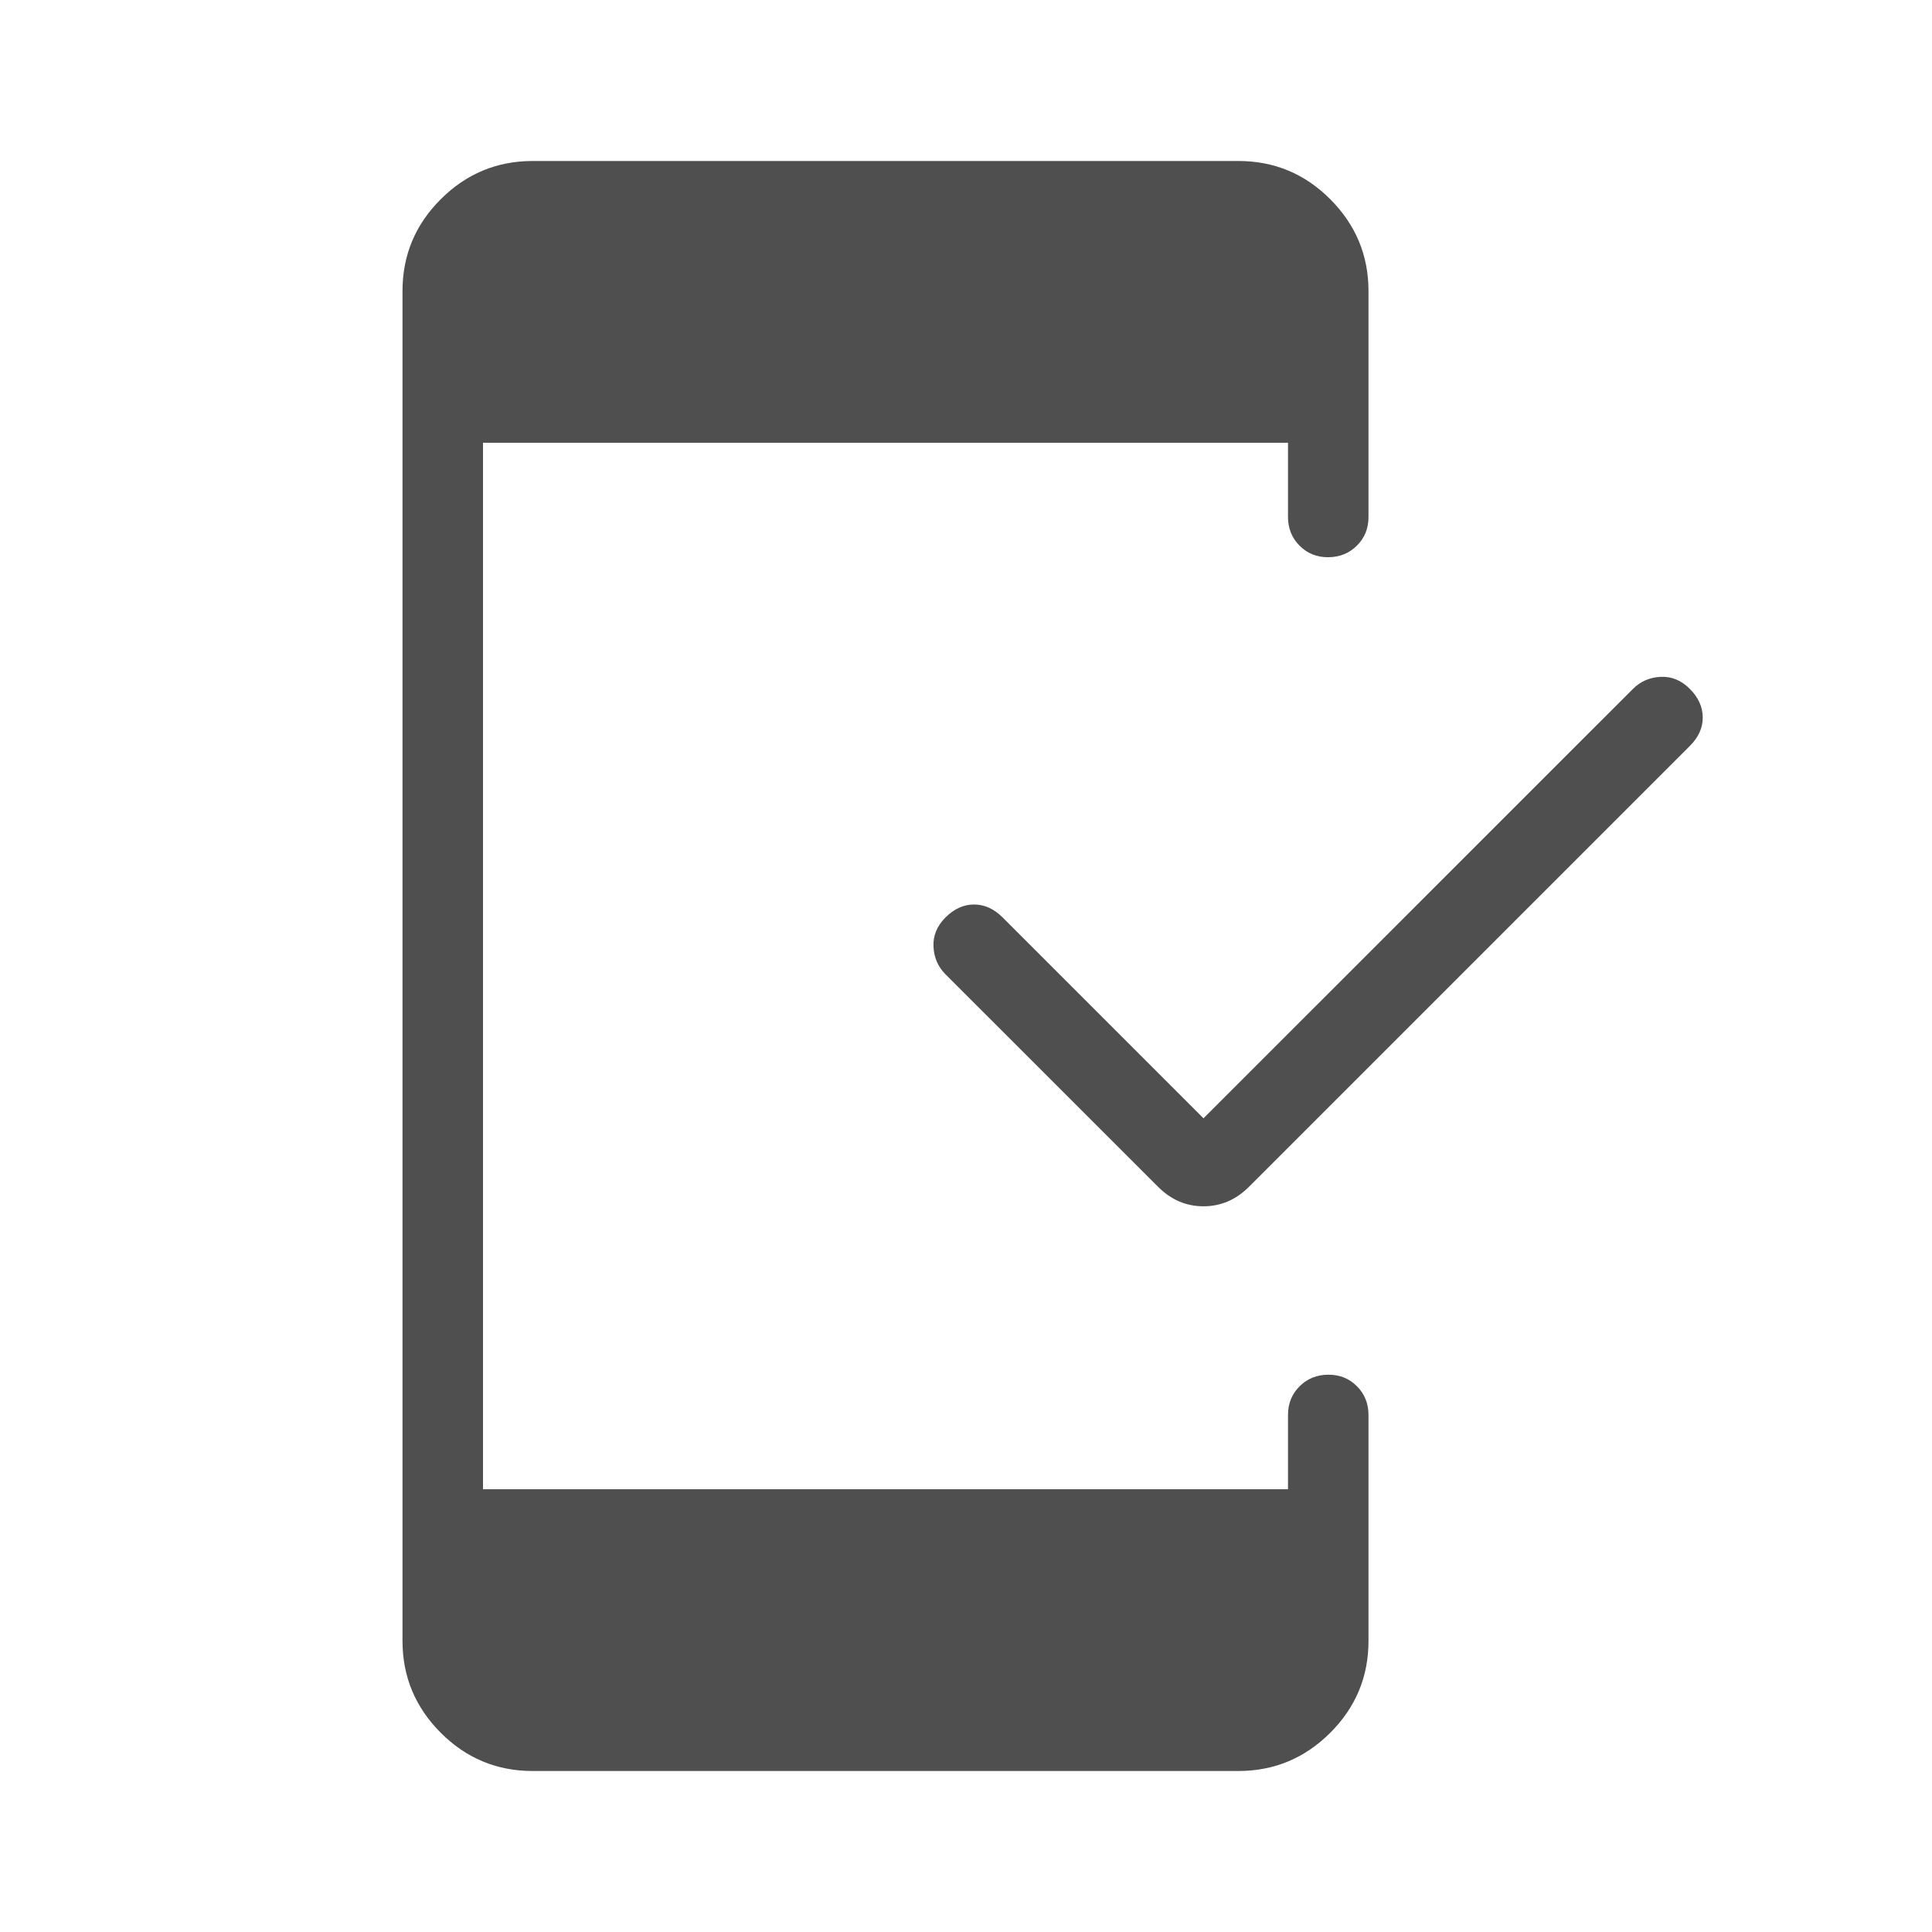 <svg width="48" height="48" viewBox="0 0 48 48" fill="none" xmlns="http://www.w3.org/2000/svg">
<path d="M29.9 27.784L40.57 17.116C40.757 16.929 40.986 16.829 41.258 16.816C41.53 16.803 41.772 16.903 41.984 17.116C42.196 17.329 42.303 17.565 42.304 17.824C42.305 18.083 42.199 18.319 41.984 18.532L31.032 29.484C30.708 29.808 30.331 29.97 29.9 29.97C29.469 29.97 29.093 29.808 28.77 29.484L23.492 24.208C23.305 24.021 23.205 23.792 23.192 23.52C23.179 23.248 23.279 23.005 23.492 22.792C23.705 22.579 23.941 22.472 24.2 22.472C24.459 22.472 24.695 22.579 24.908 22.792L29.9 27.784ZM13.232 44C12.343 44 11.582 43.683 10.95 43.05C10.318 42.417 10.001 41.657 10 40.772V7.23C10 6.342 10.317 5.582 10.95 4.95C11.583 4.318 12.343 4.001 13.23 4H30.77C31.658 4 32.418 4.317 33.05 4.95C33.682 5.583 33.999 6.343 34 7.228V12.844C34 13.128 33.904 13.365 33.712 13.556C33.52 13.747 33.282 13.843 32.998 13.844C32.714 13.845 32.477 13.749 32.286 13.556C32.095 13.363 32 13.126 32 12.846V11H12V37H32V35.154C32 34.87 32.096 34.633 32.288 34.442C32.48 34.251 32.718 34.155 33.002 34.154C33.286 34.153 33.523 34.249 33.714 34.442C33.905 34.635 34 34.873 34 35.154V40.768C34 41.657 33.683 42.418 33.05 43.05C32.417 43.682 31.657 43.999 30.77 44H13.232Z" fill="#4F4F4F"/>
</svg>

